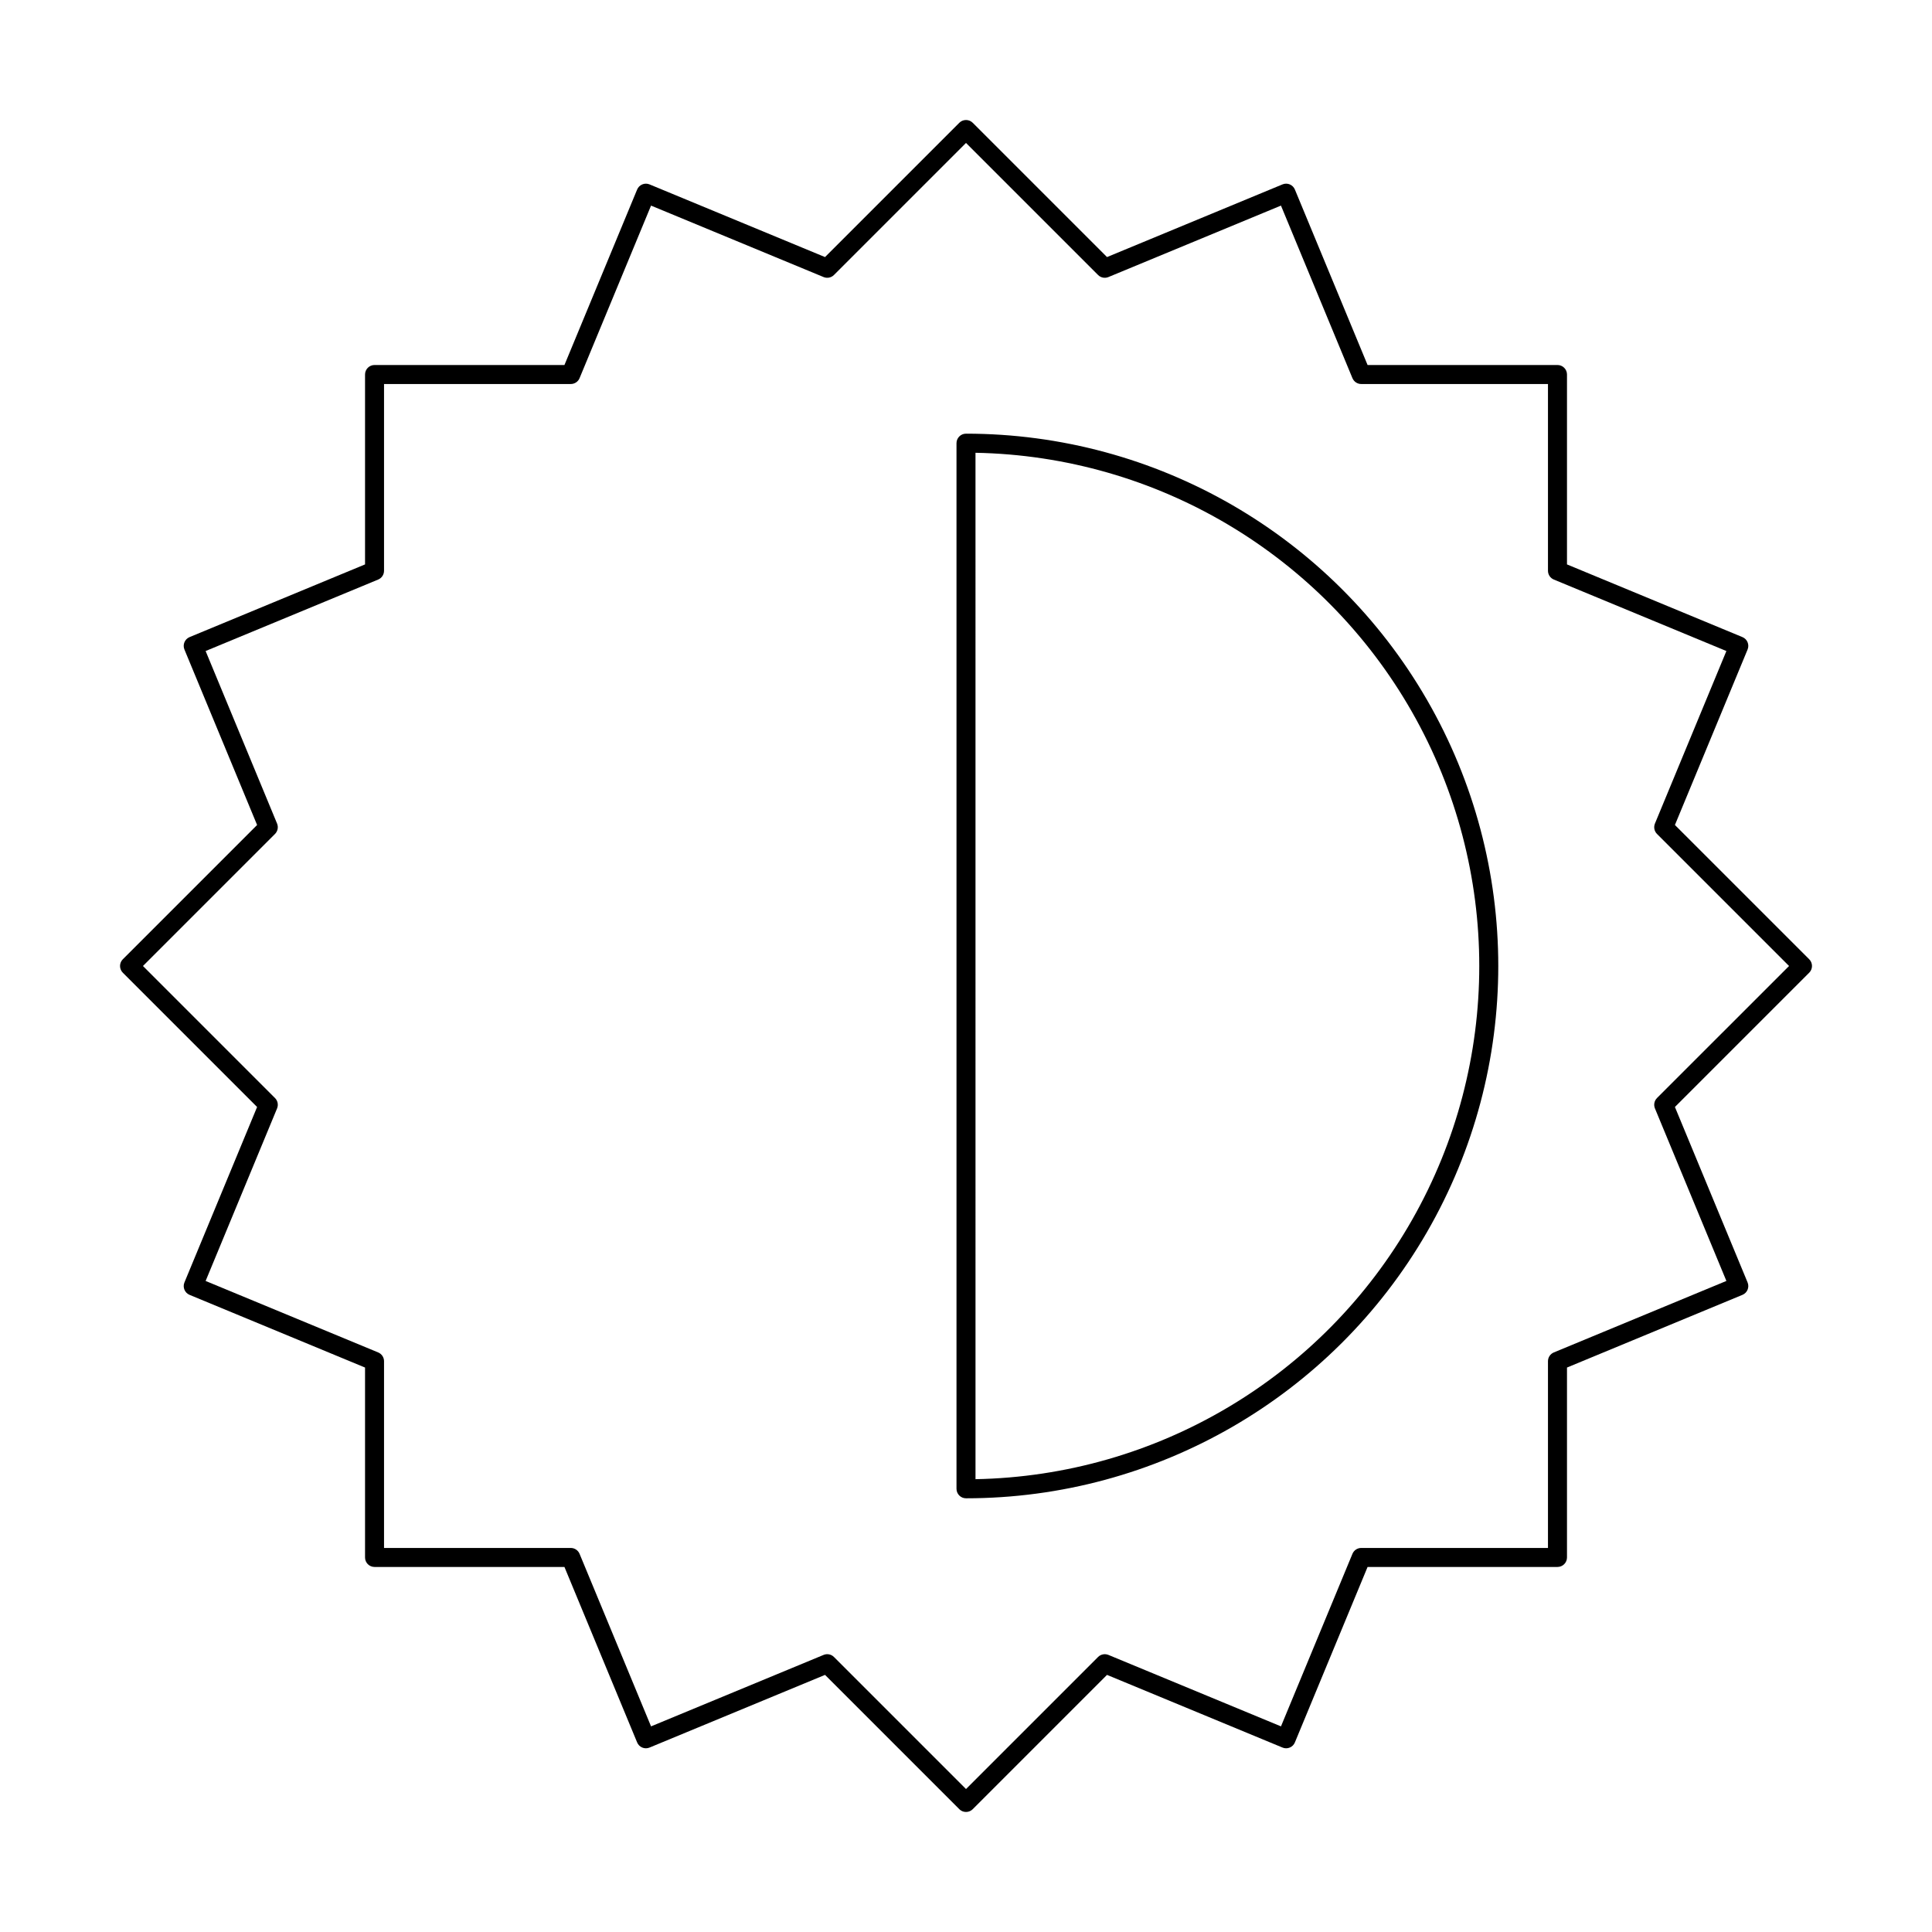 <?xml version="1.0" encoding="UTF-8"?>
<!-- Uploaded to: ICON Repo, www.iconrepo.com, Generator: ICON Repo Mixer Tools -->
<svg fill="#000000" width="800px" height="800px" version="1.1" viewBox="144 144 512 512" xmlns="http://www.w3.org/2000/svg">
 <g>
  <path d="m400 258.93c-0.668-0.004-1.312 0.262-1.781 0.734-0.473 0.473-0.738 1.113-0.738 1.781v277.1c0 0.668 0.266 1.309 0.738 1.781 0.469 0.473 1.113 0.738 1.781 0.738 50.398 0 96.965-26.887 122.16-70.535 25.199-43.645 25.199-97.418 0-141.07-25.199-43.645-71.766-70.531-122.16-70.531zm2.519 277.07-0.004-272.01c47.992 0.887 91.961 27 115.7 68.719 23.742 41.715 23.742 92.855 0 134.57s-67.711 67.828-115.7 68.719z"/>
  <path d="m587.87 362.63 19.258-46.5c0.531-1.285-0.078-2.758-1.363-3.293l-46.496-19.262v-50.328c0-0.668-0.266-1.309-0.738-1.781s-1.113-0.738-1.781-0.734h-50.328l-19.262-46.5c-0.254-0.617-0.746-1.109-1.363-1.367-0.617-0.254-1.312-0.254-1.93 0.004l-46.496 19.258-35.586-35.586c-0.473-0.473-1.113-0.738-1.781-0.738s-1.309 0.266-1.781 0.738l-35.586 35.586-46.5-19.258c-0.617-0.258-1.312-0.258-1.93 0-0.617 0.254-1.105 0.746-1.363 1.363l-19.262 46.5h-50.328c-0.668-0.004-1.309 0.262-1.781 0.734s-0.738 1.113-0.734 1.781v50.328l-46.5 19.262c-1.285 0.535-1.895 2.008-1.363 3.293l19.258 46.5-35.586 35.586c-0.473 0.473-0.738 1.113-0.738 1.781s0.266 1.309 0.738 1.781l35.586 35.586-19.258 46.496c-0.531 1.285 0.078 2.762 1.363 3.293l46.5 19.262v50.328c-0.004 0.668 0.262 1.309 0.734 1.781s1.113 0.738 1.781 0.738h50.328l19.262 46.496c0.254 0.621 0.746 1.113 1.363 1.367 0.617 0.258 1.312 0.254 1.93-0.004l46.5-19.258 35.586 35.586v0.004c0.473 0.473 1.113 0.738 1.781 0.738s1.309-0.266 1.781-0.738l35.586-35.59 46.5 19.258h-0.004c0.617 0.258 1.312 0.262 1.93 0.004 0.621-0.254 1.109-0.746 1.363-1.367l19.262-46.496h50.328c0.668 0 1.309-0.266 1.781-0.738s0.738-1.113 0.738-1.781v-50.328l46.496-19.262c1.285-0.531 1.895-2.008 1.363-3.293l-19.258-46.496 35.586-35.586h0.004c0.473-0.473 0.738-1.113 0.738-1.781s-0.266-1.309-0.738-1.781zm-4.754 72.363h0.004c-0.719 0.719-0.934 1.801-0.547 2.742l18.938 45.727-45.727 18.945c-0.941 0.391-1.555 1.309-1.555 2.324v49.492h-49.492c-1.016 0-1.934 0.613-2.324 1.555l-18.941 45.727-45.727-18.938h-0.004c-0.941-0.383-2.019-0.168-2.742 0.547l-34.996 34.996-34.996-34.996c-0.723-0.723-1.805-0.938-2.746-0.547l-45.727 18.938-18.941-45.727c-0.391-0.941-1.309-1.555-2.328-1.555h-49.492v-49.492c0-1.016-0.613-1.934-1.555-2.324l-45.727-18.941 18.938-45.727v-0.004c0.391-0.941 0.172-2.023-0.547-2.742l-34.996-34.996 34.996-34.996c0.719-0.723 0.938-1.805 0.547-2.746l-18.938-45.727 45.727-18.941c0.941-0.391 1.555-1.309 1.555-2.328v-49.492h49.492c1.02 0 1.938-0.613 2.328-1.555l18.941-45.727 45.727 18.938c0.941 0.391 2.023 0.176 2.746-0.547l34.996-34.996 34.996 34.996c0.719 0.723 1.801 0.938 2.742 0.547l45.727-18.938 18.941 45.727h0.004c0.391 0.941 1.309 1.555 2.324 1.555h49.492v49.492c0 1.02 0.613 1.938 1.555 2.328l45.727 18.941-18.938 45.727c-0.387 0.941-0.172 2.023 0.547 2.746l34.996 34.996z"/>
 </g>
</svg>